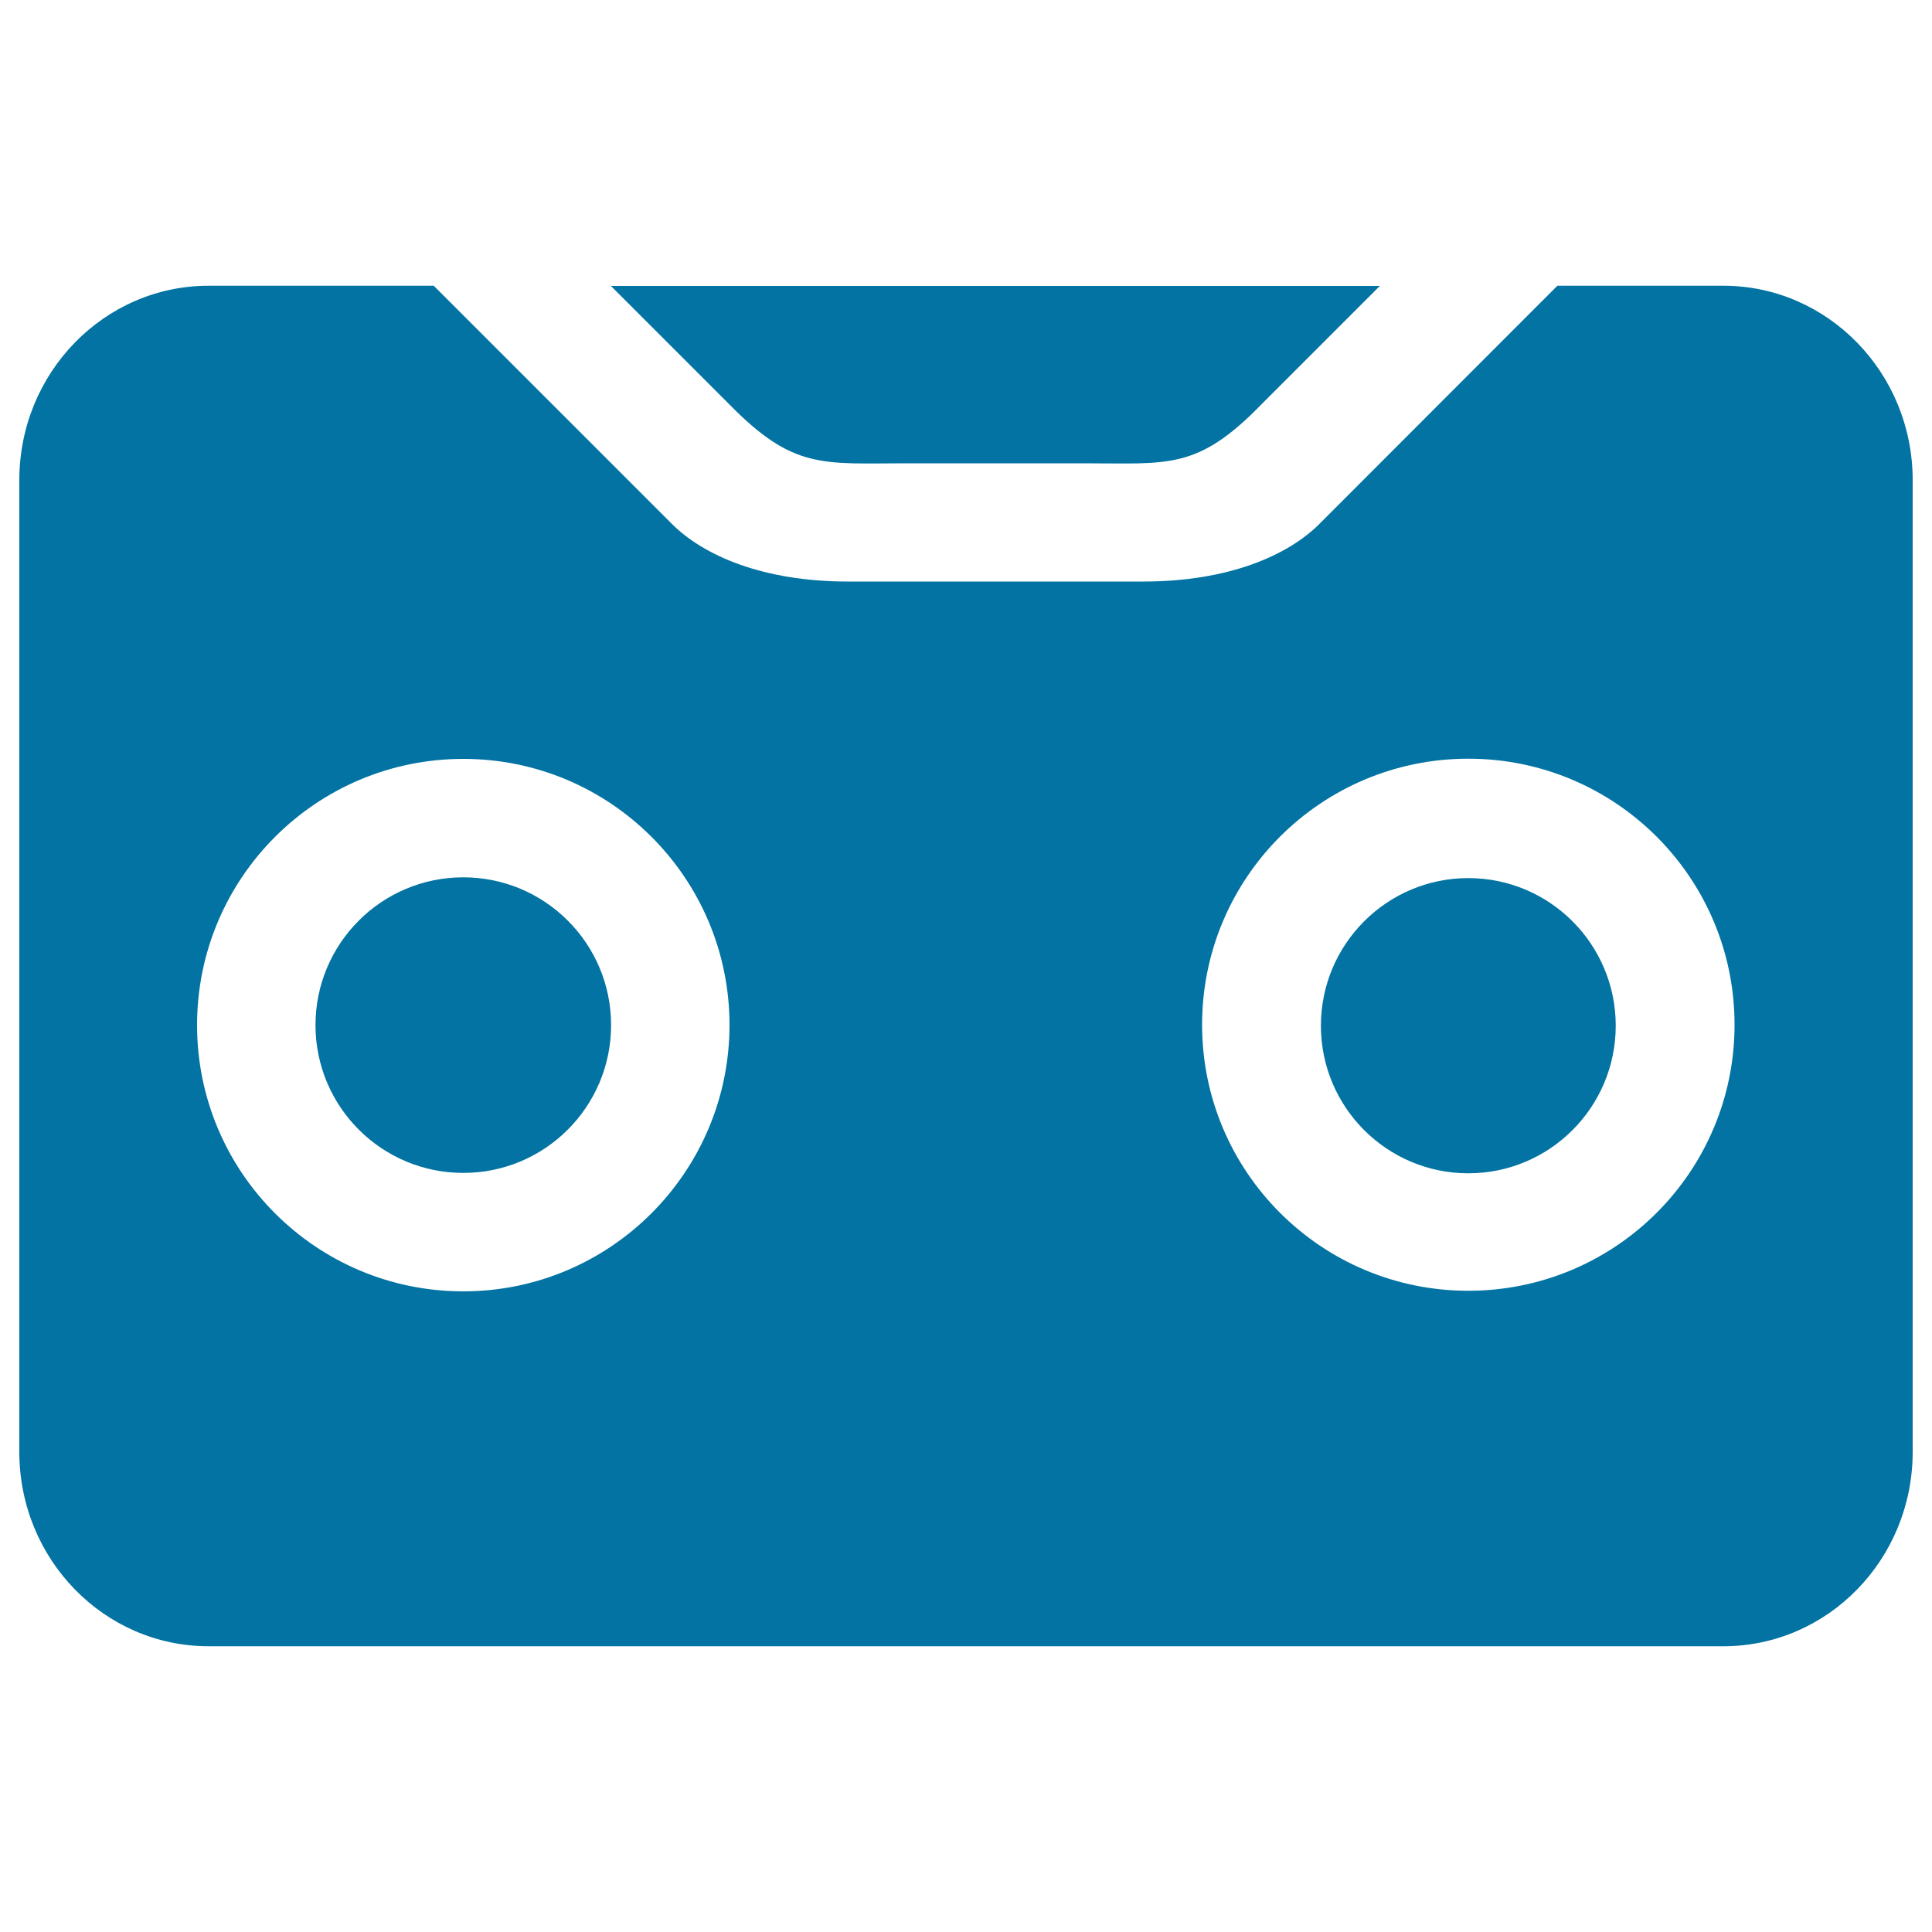 <svg xmlns="http://www.w3.org/2000/svg" viewBox="0 0 1000 1000" style="fill:#0273a2">
<title>Cassette Tape SVG icon</title>
<g id="Audiotape__x2F__Cassette"><path d="M469.4,239.8h91.8c43.6,0,58.6,3.6,91.8-30.6l61.2-61.2h-398l61.2,61.2C410.8,243.3,425.8,239.8,469.4,239.8z M892,147.9h-85.9L683.7,270.4c-16.8,17.3-48.2,30.6-91.9,30.6H438.8c-43.6,0-75-13.3-91.8-30.6L224.5,147.9H108c-54.1,0-98,45-98,100.6v503c0,55.6,43.9,100.6,98,100.6H892c54.1,0,98-45,98-100.6v-503C990,193,946.1,147.9,892,147.9z M239.8,668.4c-76.1,0-137.8-61.7-137.8-137.8c0-76.1,61.7-137.8,137.8-137.8c76.1,0,137.8,61.7,137.8,137.8C377.5,606.7,315.8,668.4,239.8,668.4z M760,668.1c-76.1,0-137.8-61.6-137.8-137.7S683.9,392.7,760,392.7c76.1,0,137.8,61.6,137.8,137.7S836.1,668.1,760,668.1z M760,454.5c-42.1,0-76.3,34.2-76.3,76.4c0,42.2,34.2,76.4,76.3,76.4c42.1,0,76.3-34.2,76.3-76.4C836.3,488.7,802.1,454.5,760,454.5z M239.8,454.1c-42.3,0-76.5,34.3-76.5,76.5c0,42.3,34.3,76.5,76.5,76.5c42.3,0,76.5-34.3,76.5-76.5C316.3,488.3,282,454.1,239.8,454.1z"/></g>
</svg>